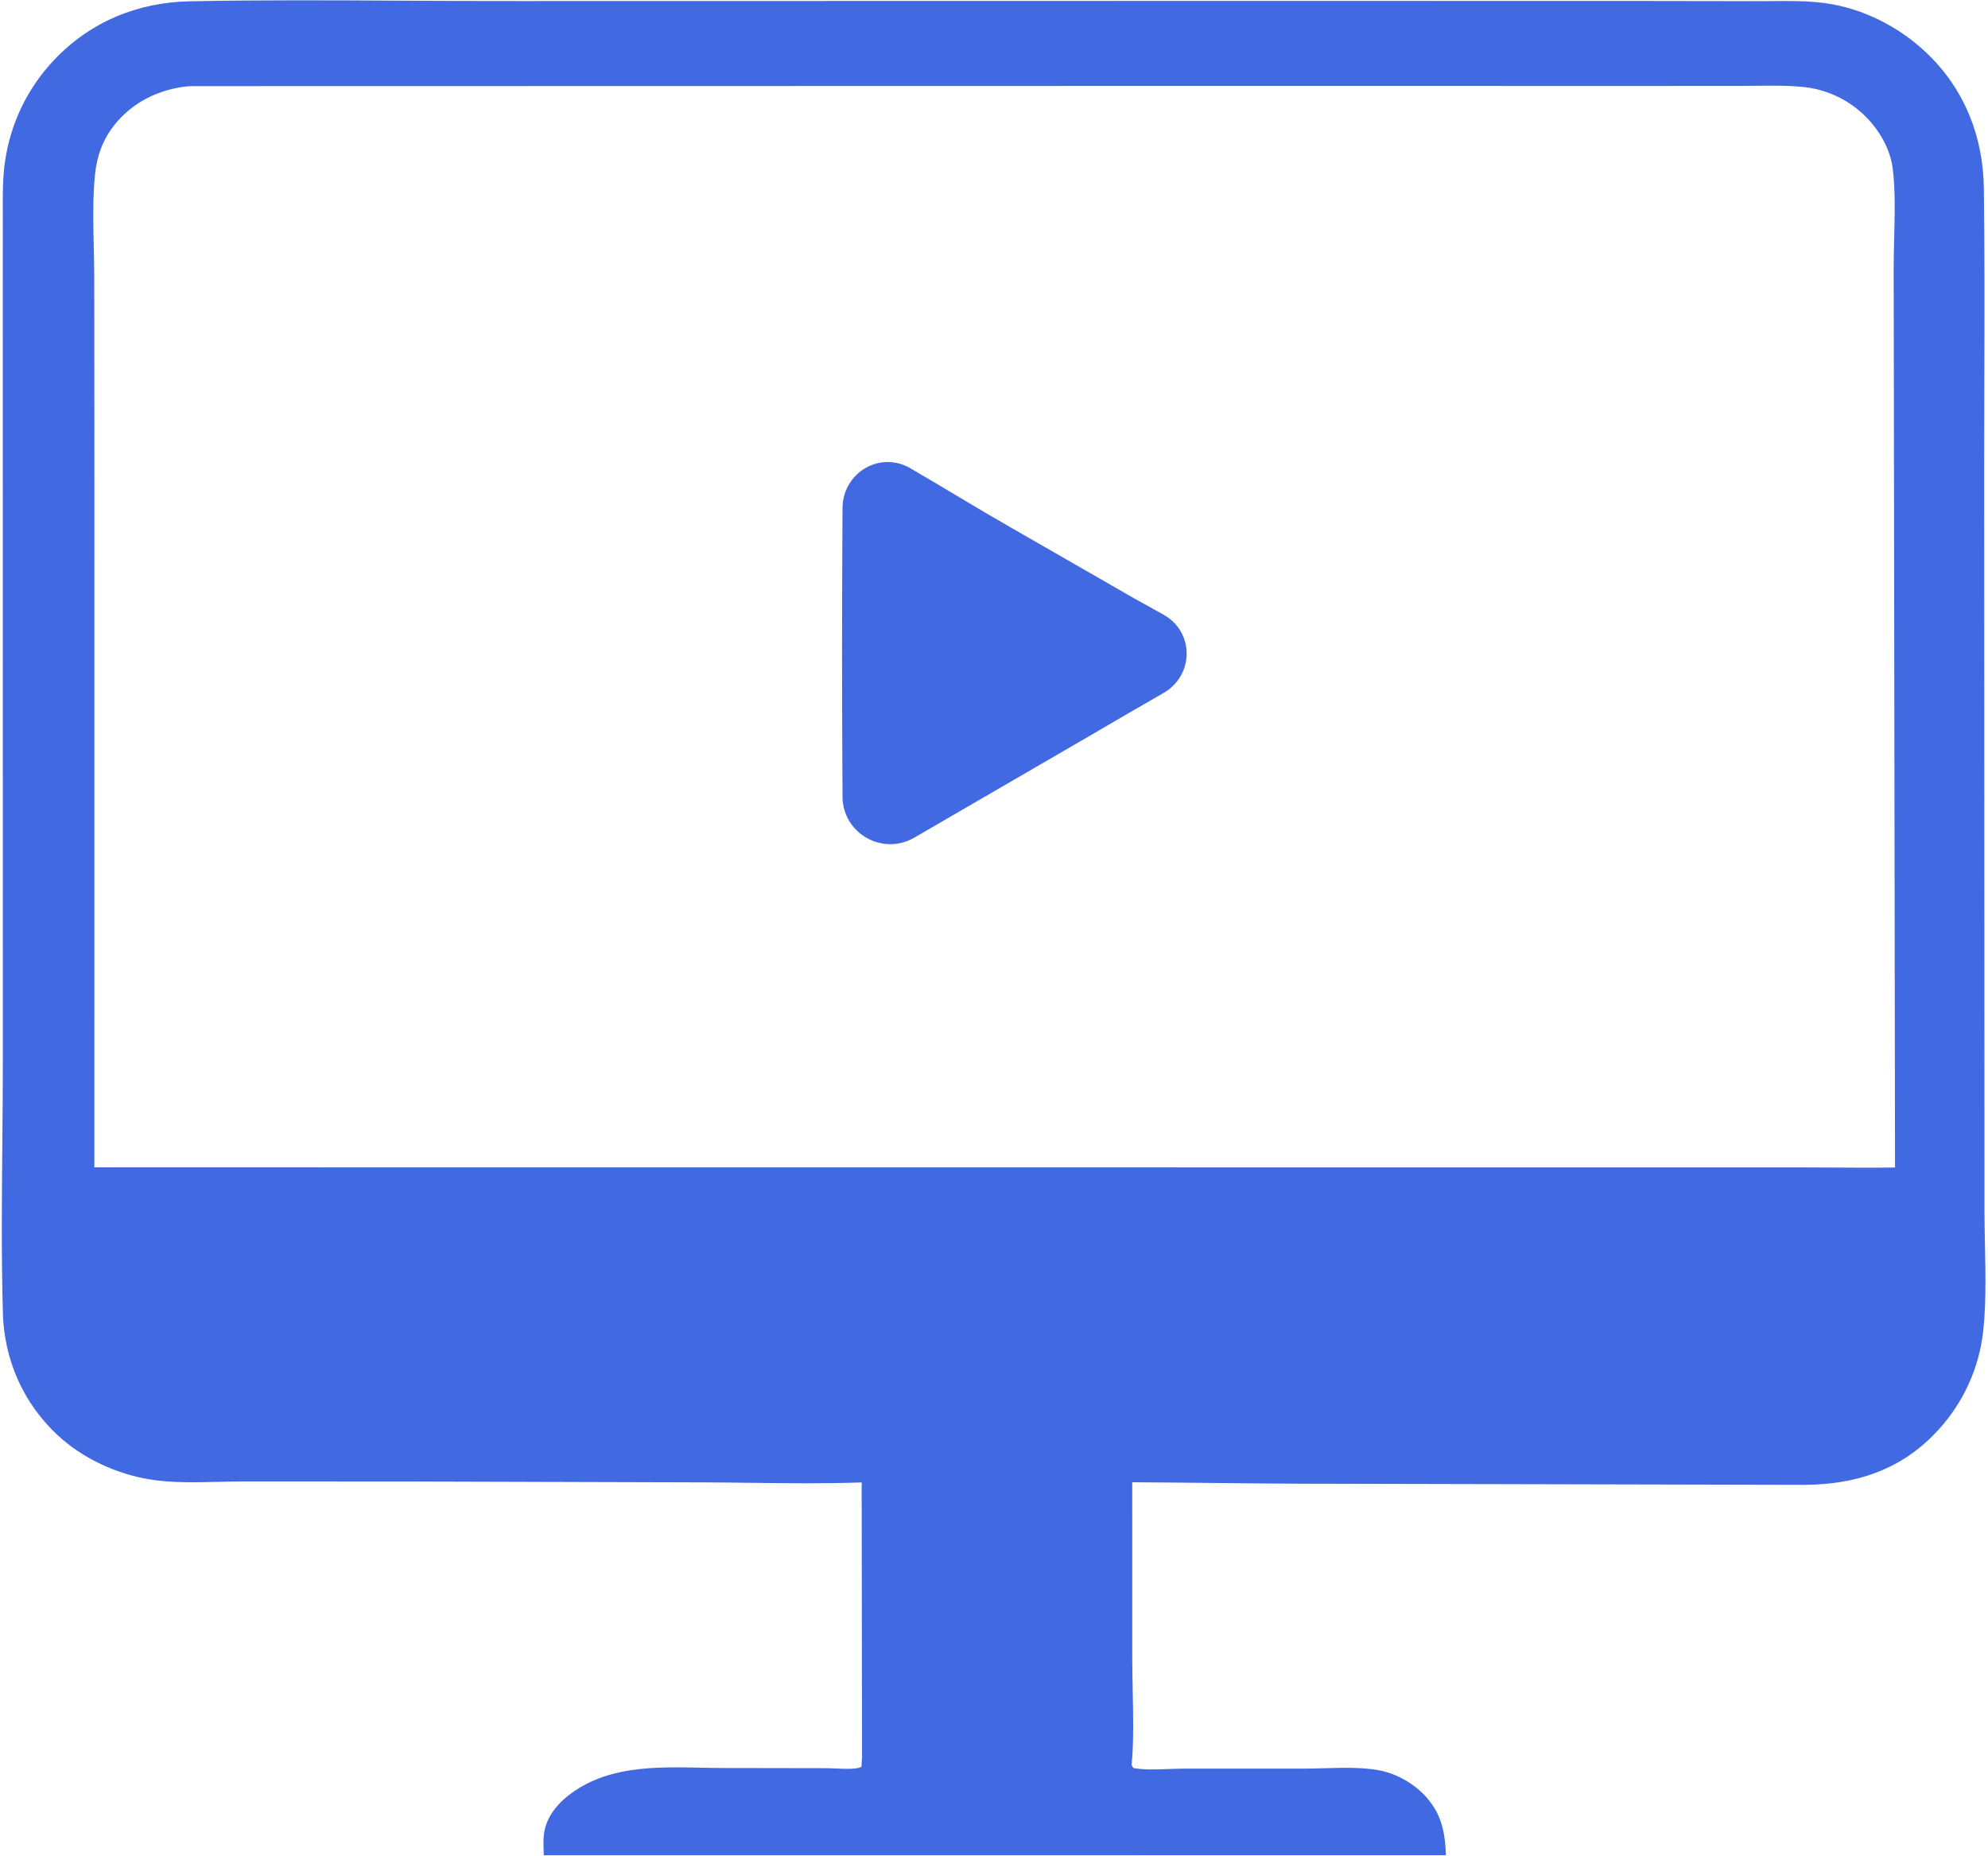 <?xml version="1.0" encoding="UTF-8"?> <svg xmlns="http://www.w3.org/2000/svg" width="706" height="659" viewBox="0 0 706 659" fill="none"><path fill-rule="evenodd" clip-rule="evenodd" d="M266.654 526.594H266.652C260.935 526.524 255.225 526.454 249.533 526.435L142.798 526.123L85.76 526.117C83.031 526.122 80.24 526.188 77.42 526.256C69.326 526.448 61.005 526.647 53.28 525.396C41.327 523.461 29.296 517.905 20.416 509.623C8.246 498.271 1.479 482.904 1.02 466.303C0.466 446.243 0.647 426.075 0.828 405.936L0.828 405.93C0.917 396.028 1.006 386.132 1.007 376.26L0.997 197.054L0.983 104.338L1 77.944C1.002 76.831 0.997 75.715 0.992 74.596V74.591C0.966 68.865 0.941 63.082 1.774 57.435C1.894 56.591 2.029 55.749 2.181 54.91C2.333 54.071 2.501 53.235 2.685 52.402C2.869 51.57 3.07 50.741 3.286 49.916C3.503 49.091 3.735 48.271 3.983 47.455C4.232 46.639 4.496 45.829 4.775 45.023C5.055 44.217 5.351 43.417 5.662 42.623C5.973 41.829 6.299 41.042 6.64 40.26C6.982 39.479 7.338 38.704 7.709 37.936C8.081 37.169 8.468 36.409 8.868 35.656C9.27 34.904 9.685 34.159 10.115 33.422C10.545 32.686 10.989 31.958 11.447 31.239C11.905 30.52 12.377 29.81 12.863 29.108C13.349 28.408 13.849 27.717 14.361 27.035C14.874 26.354 15.4 25.683 15.938 25.021C16.477 24.36 17.028 23.71 17.592 23.07C18.156 22.43 18.732 21.802 19.32 21.184C32.185 7.659 48.911 0.832 67.384 0.461C92.666 -0.047 118.004 0.097 143.328 0.24H143.331C157.044 0.317 170.754 0.394 184.449 0.368L458.57 0.318L586.562 0.347L623.829 0.406C625.591 0.412 627.364 0.397 629.143 0.382H629.145C635.592 0.329 642.121 0.275 648.445 1.159C661.748 3.02 674.726 9.687 684.366 18.964C697.761 31.853 704.292 48.524 704.532 66.99C704.834 90.222 704.765 113.48 704.696 136.73V136.737V136.741C704.667 146.619 704.637 156.495 704.636 166.367L704.716 343.484L704.754 430.315C704.754 433.874 704.832 437.753 704.913 441.773C705.142 453.233 705.395 465.841 703.936 475.455C703.812 476.25 703.672 477.042 703.517 477.831C703.362 478.621 703.192 479.407 703.006 480.189C702.82 480.972 702.619 481.751 702.403 482.526C702.187 483.301 701.956 484.071 701.71 484.837C701.464 485.603 701.204 486.364 700.928 487.119C700.653 487.875 700.363 488.626 700.058 489.37C699.754 490.115 699.435 490.853 699.101 491.585C698.768 492.317 698.42 493.043 698.058 493.761C697.833 494.21 697.602 494.655 697.366 495.098C697.223 495.365 697.079 495.631 696.932 495.895C696.543 496.599 696.14 497.295 695.724 497.983C695.308 498.672 694.878 499.352 694.435 500.023C693.993 500.695 693.537 501.358 693.068 502.012C692.6 502.666 692.119 503.31 691.625 503.945C691.132 504.581 690.626 505.206 690.108 505.821C689.59 506.437 689.061 507.043 688.519 507.637C687.978 508.233 687.425 508.817 686.861 509.39C674.242 522.347 658.59 527.189 640.909 527.309L471.165 526.924C457.455 526.927 443.774 526.784 430.104 526.641C420.764 526.544 411.429 526.446 402.093 526.395L402.099 589.133C402.099 592.624 402.177 596.38 402.257 600.234C402.445 609.295 402.645 618.901 401.864 626.877L402.525 627.892C406.416 628.563 410.77 628.397 414.97 628.237C416.688 628.172 418.381 628.107 420.005 628.101L462.994 628.093C465.099 628.099 467.434 628.032 469.88 627.961C477.385 627.745 485.936 627.499 492.082 629.234C498.252 630.976 504.451 635.044 508.187 640.286C512.333 645.885 513.254 652.058 513.498 658.839L193.112 658.867C193.102 658.294 193.082 657.704 193.061 657.106C192.989 654.97 192.913 652.723 193.26 650.698C194.165 645.426 197.538 641.049 201.643 637.795C215.166 627.071 232.492 627.425 249.004 627.762C251.805 627.819 254.582 627.875 257.314 627.877L294.22 627.939C294.756 627.943 295.52 627.98 296.406 628.024C299.635 628.181 304.493 628.418 305.936 627.402L306.136 623.997L306.004 526.458C292.944 526.916 279.781 526.754 266.654 526.594ZM66.286 30.683C66.901 30.625 67.507 30.594 68.125 30.589L458.212 30.511L580.776 30.538L618.404 30.509C620.151 30.508 621.911 30.487 623.677 30.466L623.681 30.466C629.552 30.395 635.491 30.324 641.261 30.989C642.261 31.112 643.255 31.277 644.241 31.483C645.228 31.689 646.205 31.936 647.171 32.224C648.137 32.511 649.09 32.838 650.028 33.205C650.967 33.572 651.889 33.977 652.794 34.42C653.7 34.863 654.585 35.343 655.45 35.86C656.315 36.377 657.157 36.929 657.976 37.517C658.796 38.103 659.589 38.724 660.357 39.377C661.125 40.03 661.864 40.714 662.574 41.429C667.444 46.308 671.262 52.881 672.155 59.789C673.121 67.253 672.892 76.331 672.676 84.871C672.585 88.445 672.497 91.924 672.5 95.151L672.615 169.247L672.982 414.613C665.745 414.726 658.492 414.68 651.244 414.634C647.911 414.613 644.579 414.592 641.25 414.586L33.516 414.549L33.526 172.105L33.475 98.648C33.473 95.068 33.388 91.407 33.302 87.717L33.302 87.715V87.715C33.1 78.997 32.893 70.111 33.767 61.731C34.437 55.302 36.538 49.56 40.558 44.476C46.969 36.37 56.143 31.85 66.286 30.683Z" fill="#4169E1"></path><path d="M299.2 180.472C299.279 167.91 312.426 159.986 323.289 166.295C335.235 173.232 347.041 180.519 358.93 187.304L402.737 212.478C406.156 214.404 409.602 216.3 413.05 218.197C424.204 224.333 424.178 239.78 413.147 246.136C404.323 251.222 395.49 256.293 386.721 261.472L324.684 297.476C313.415 304.016 299.286 295.97 299.204 282.941C298.988 248.784 298.987 214.628 299.2 180.472Z" fill="#4169E1"></path></svg> 